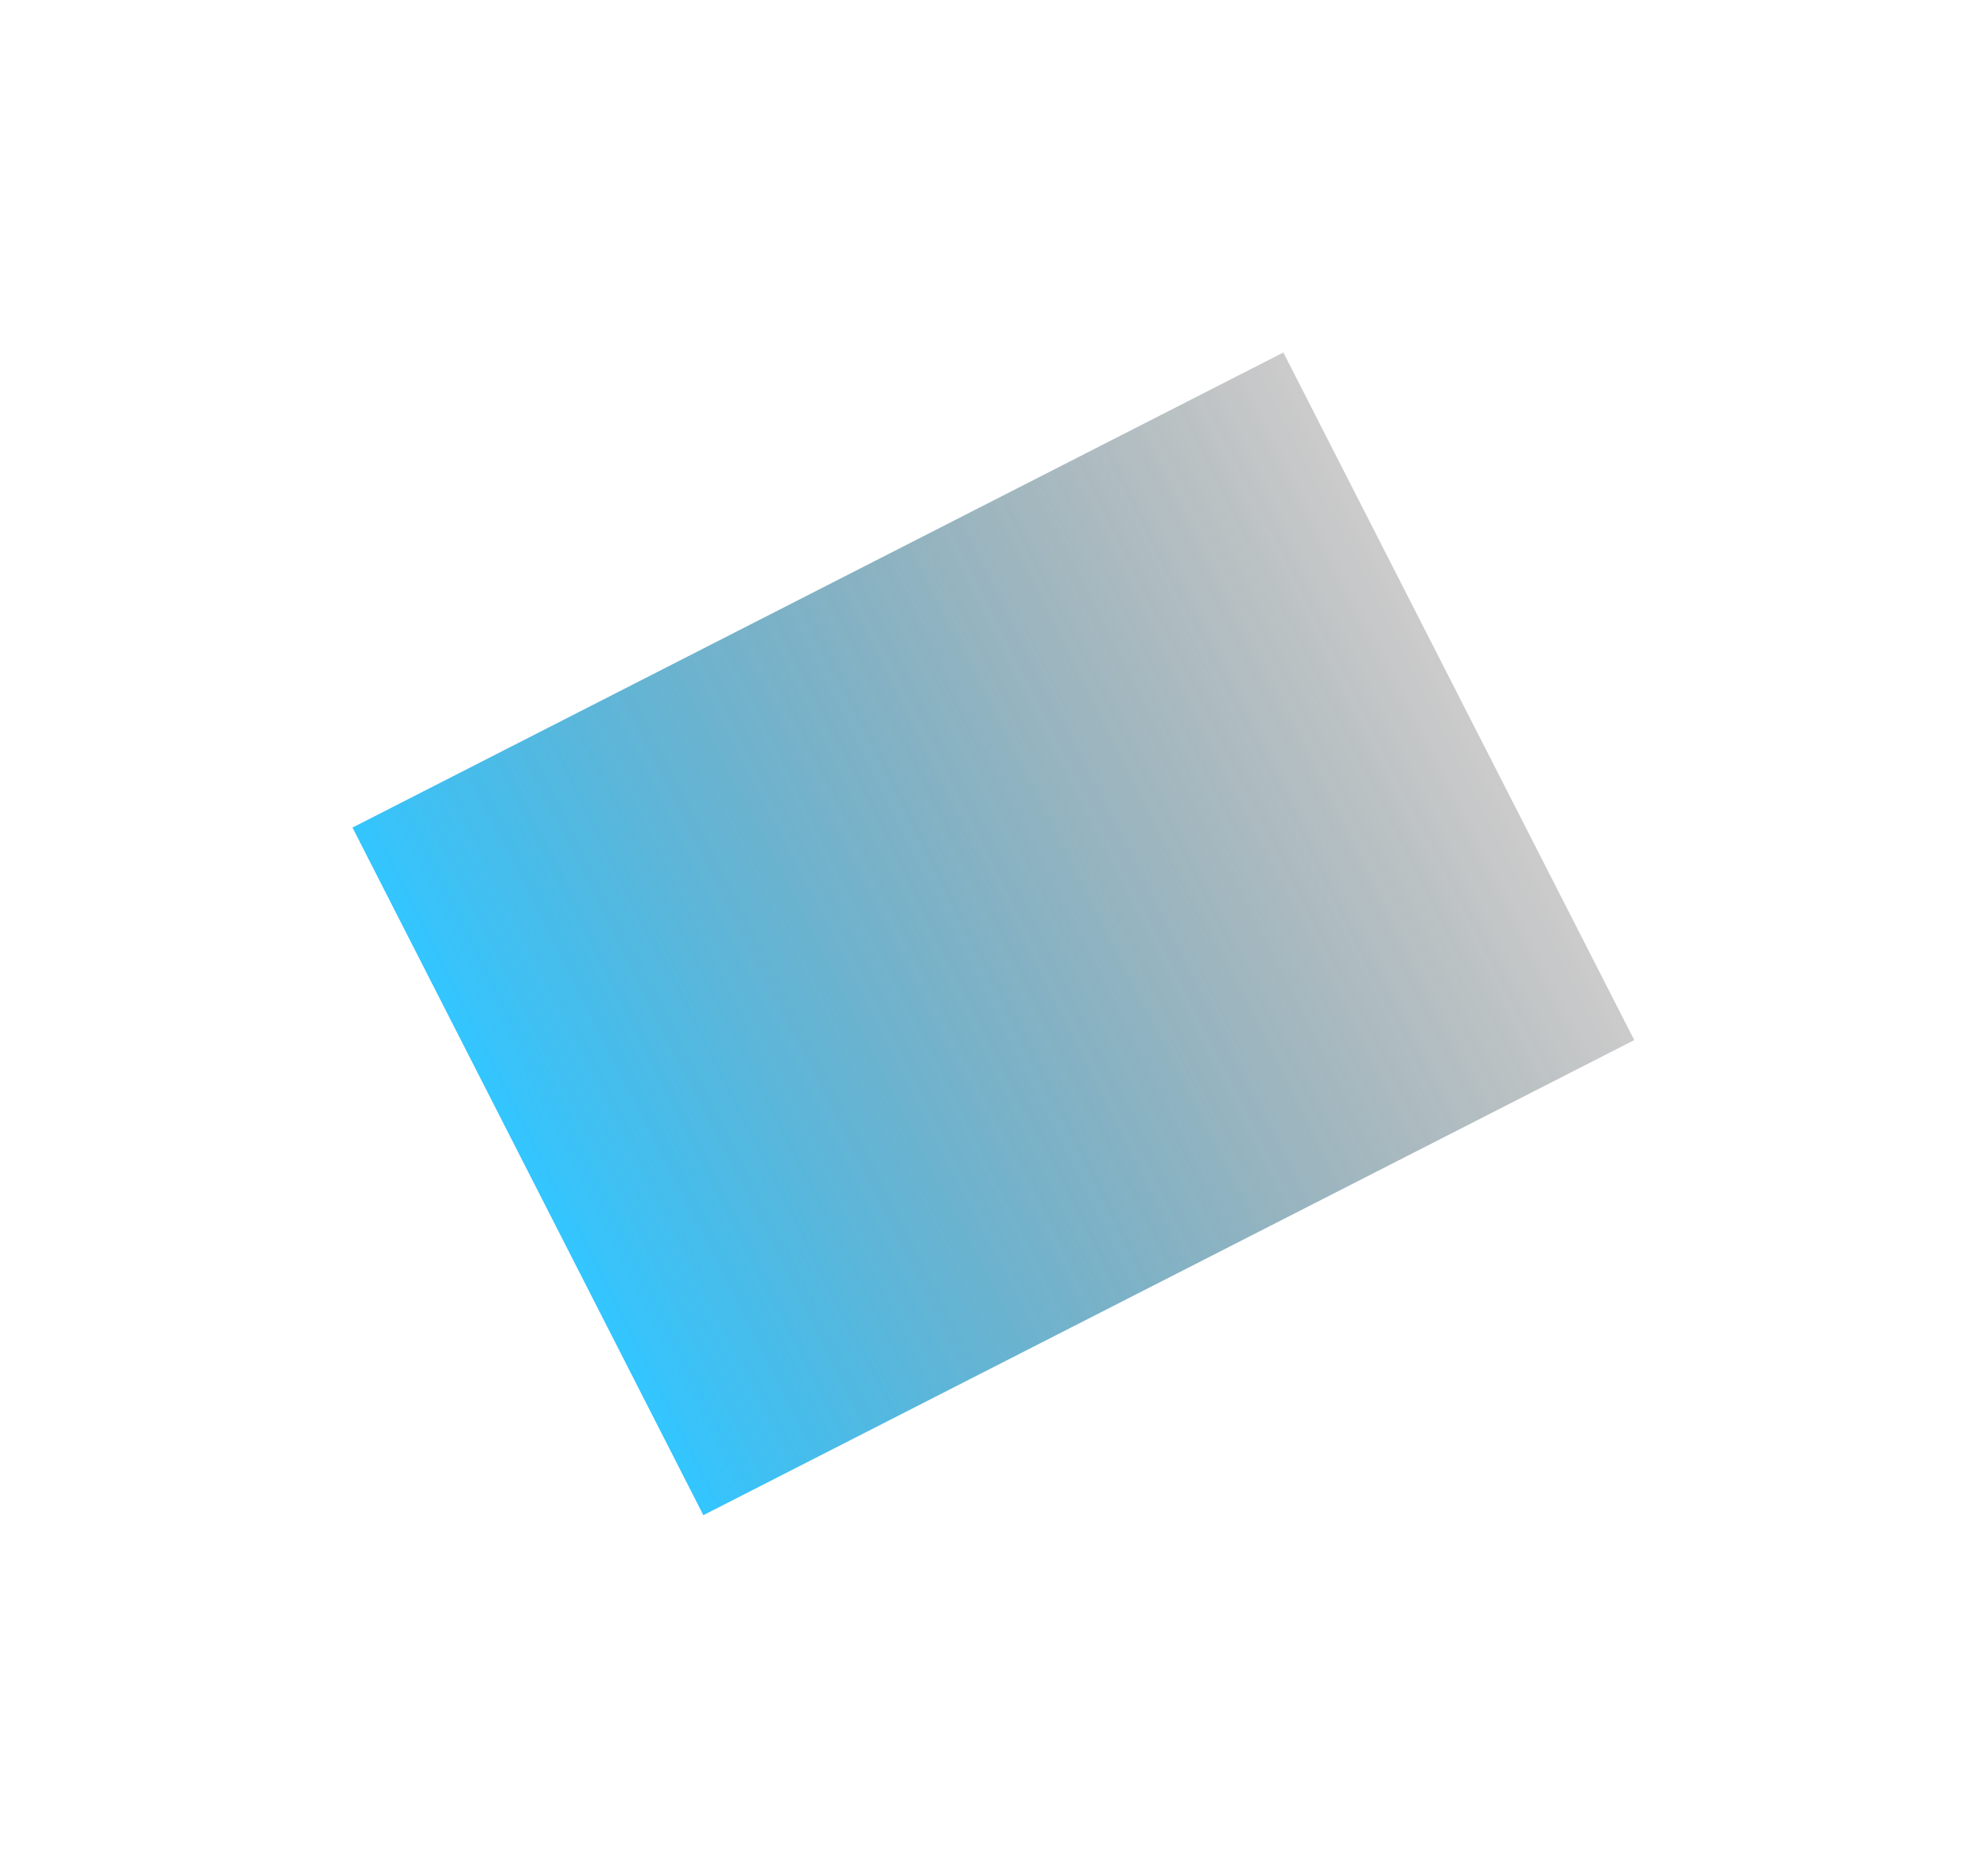 <svg width="1128" height="1060" viewBox="0 0 1128 1060" fill="none" xmlns="http://www.w3.org/2000/svg">
<g opacity="0.8" filter="url(#filter0_f_16_7)">
<rect x="728.197" y="200" width="438" height="593" transform="rotate(62.964 728.197 200)" fill="url(#paint0_linear_16_7)"/>
</g>
<defs>
<filter id="filter0_f_16_7" x="9.15527e-05" y="0" width="1127.29" height="1059.69" filterUnits="userSpaceOnUse" color-interpolation-filters="sRGB">
<feFlood flood-opacity="0" result="BackgroundImageFix"/>
<feBlend mode="normal" in="SourceGraphic" in2="BackgroundImageFix" result="shape"/>
<feGaussianBlur stdDeviation="100" result="effect1_foregroundBlur_16_7"/>
</filter>
<linearGradient id="paint0_linear_16_7" x1="947.197" y1="200" x2="947.197" y2="793" gradientUnits="userSpaceOnUse">
<stop stop-color="#191919" stop-opacity="0.28"/>
<stop offset="1" stop-color="#00b7ff"/>
</linearGradient>
</defs>
</svg>
